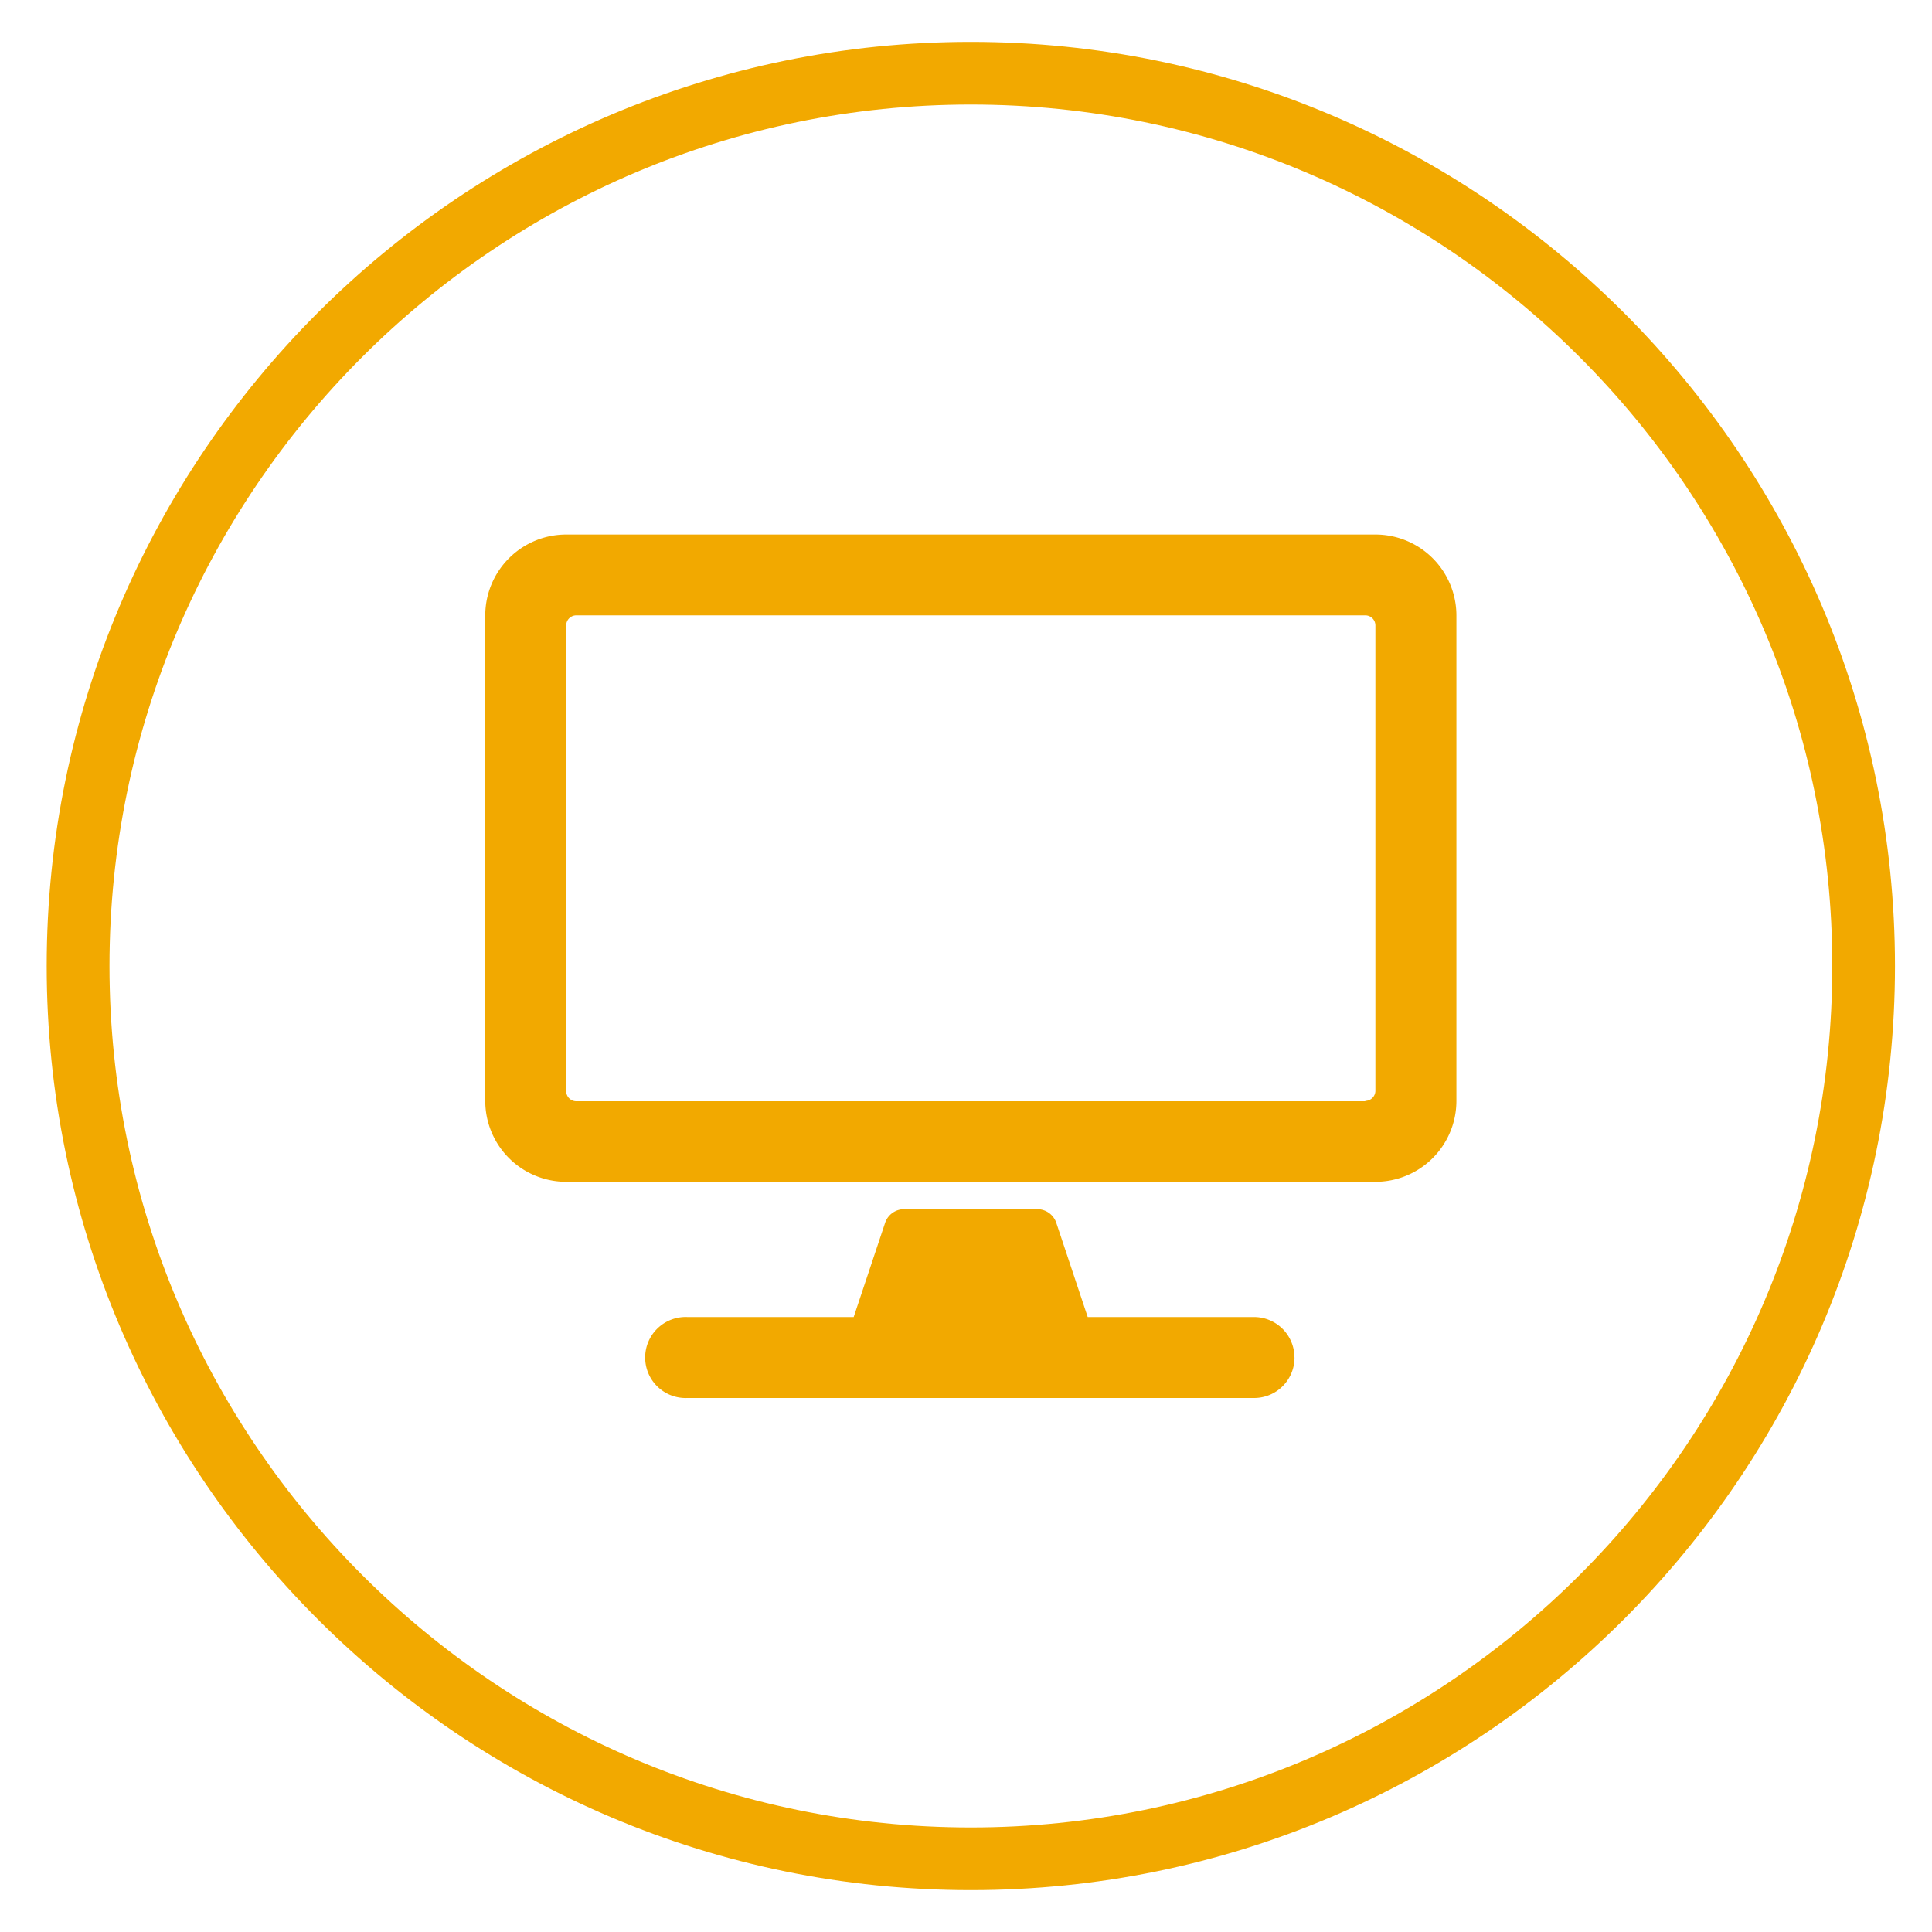 <svg id="Layer_2" data-name="Layer 2" xmlns="http://www.w3.org/2000/svg" width="300" height="300" viewBox="0 0 300 300">
  <defs>
    <style>
      .cls-1 {
        fill: #f2a900;
      }
    </style>
  </defs>
  <title>Artboard 1</title>
  <path class="cls-1" d="M150.75,293.5C71.62,293.5,7.25,229.13,7.25,150S71.62,6.5,150.75,6.5,294.25,70.87,294.25,150,229.88,293.5,150.75,293.5Zm0-277.27C77,16.23,17,76.24,17,150S77,283.77,150.75,283.77s133.77-60,133.77-133.77S224.51,16.23,150.75,16.23Z"/>
  <path class="cls-1" d="M213.58,83H87.92A12.57,12.57,0,0,0,75.35,95.55v75.39a12.57,12.57,0,0,0,12.57,12.57H213.58a12.57,12.57,0,0,0,12.57-12.57V95.55A12.57,12.57,0,0,0,213.58,83Zm-1.57,88H89.49a1.57,1.57,0,0,1-1.57-1.57V97.12a1.57,1.57,0,0,1,1.57-1.57H212a1.57,1.57,0,0,1,1.57,1.57v72.25A1.57,1.57,0,0,1,212,170.94Zm-11,39.8a6.27,6.27,0,0,1-6.29,6.28h-88a6.29,6.29,0,1,1,0-12.57h25.84l4.87-14.6a3.12,3.12,0,0,1,3-2.15h20.6a3.12,3.12,0,0,1,3,2.15l4.87,14.6h25.81A6.28,6.28,0,0,1,201,210.74Z"/>
</svg>
